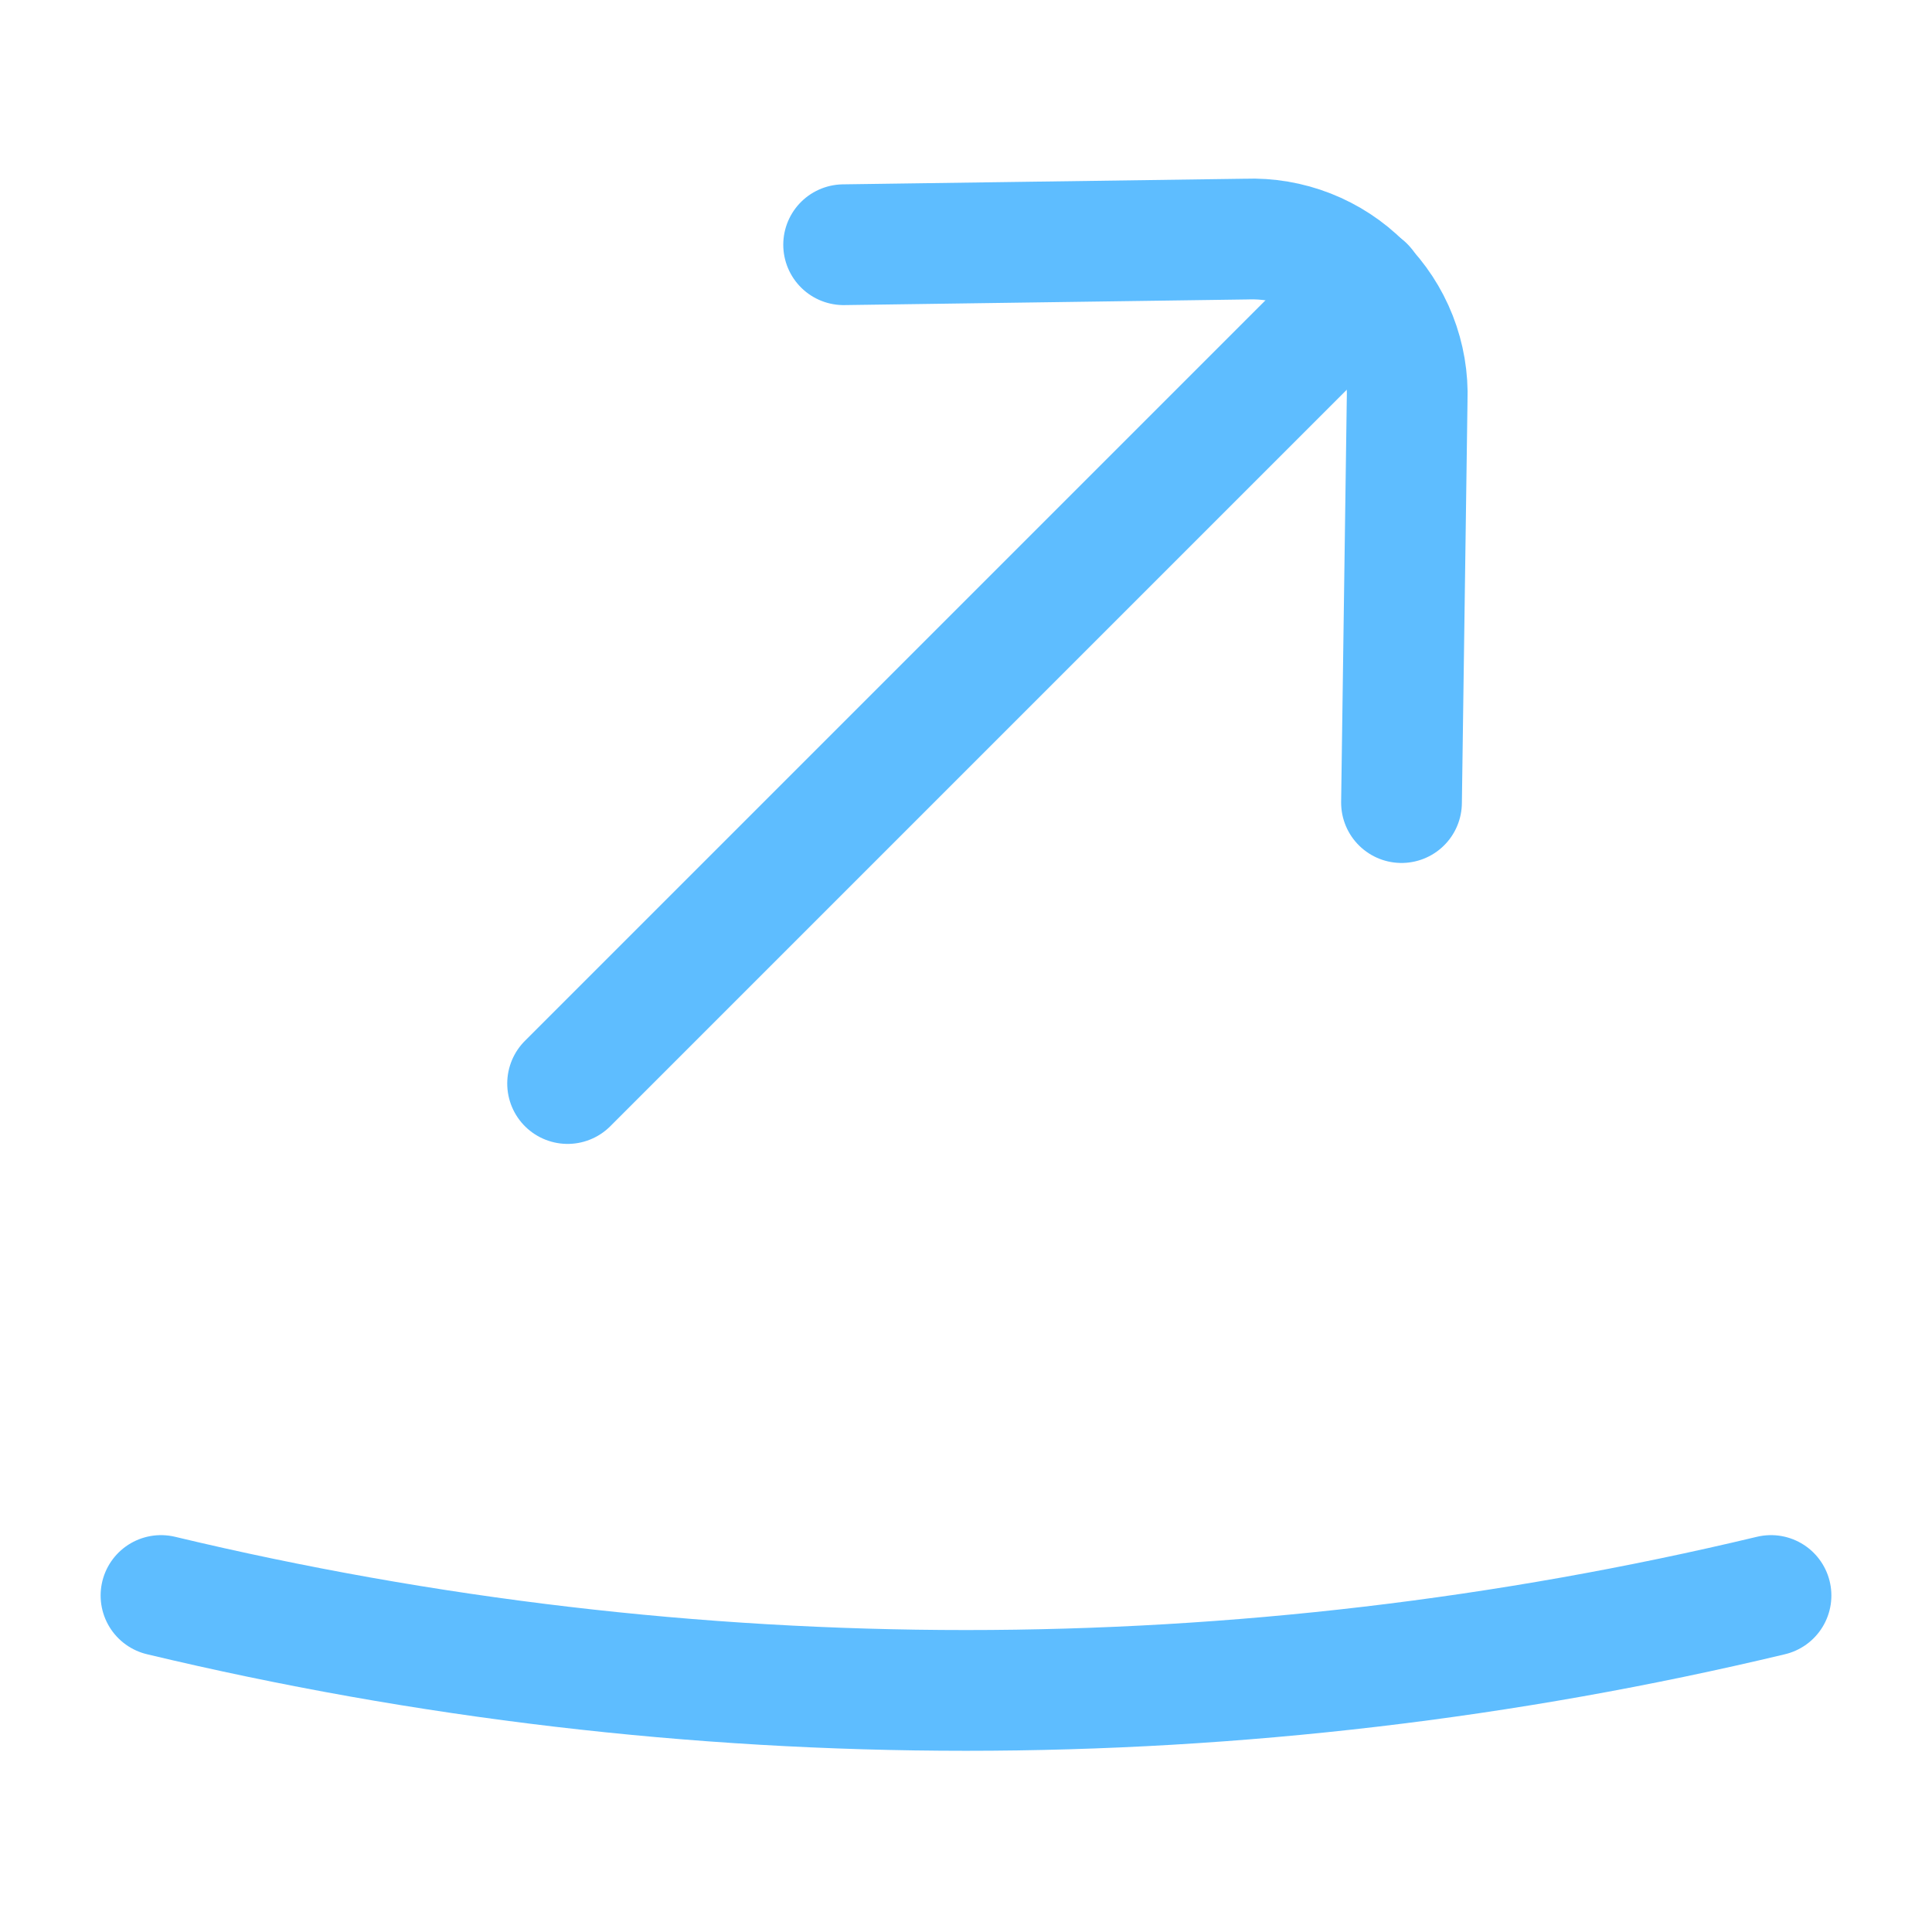 <!DOCTYPE svg PUBLIC "-//W3C//DTD SVG 1.1//EN" "http://www.w3.org/Graphics/SVG/1.1/DTD/svg11.dtd">
<!-- Uploaded to: SVG Repo, www.svgrepo.com, Transformed by: SVG Repo Mixer Tools -->
<svg width="800px" height="800px" viewBox="0 0 24 24" fill="none" xmlns="http://www.w3.org/2000/svg">
<g id="SVGRepo_bgCarrier" stroke-width="0"/>
<g id="SVGRepo_tracerCarrier" stroke-linecap="round" stroke-linejoin="round"/>
<g id="SVGRepo_iconCarrier"> <path d="M22 19.82C15.426 21.392 8.574 21.392 2 19.82" stroke="#5ebdff" stroke-width="1.5" stroke-linecap="round" stroke-linejoin="round"/> <path d="M7.051 13.46L16.951 3.56" stroke="#5ebdff" stroke-width="1.5" stroke-linecap="round" stroke-linejoin="round"/> <path d="M10.48 3.04L15.48 2.97C15.746 2.96 16.01 3.005 16.257 3.102C16.504 3.199 16.729 3.346 16.916 3.534C17.104 3.722 17.251 3.946 17.348 4.193C17.445 4.44 17.49 4.705 17.48 4.97L17.41 9.97" stroke="#5ebdff" stroke-width="1.5" stroke-linecap="round" stroke-linejoin="round"/> </g>
</svg>